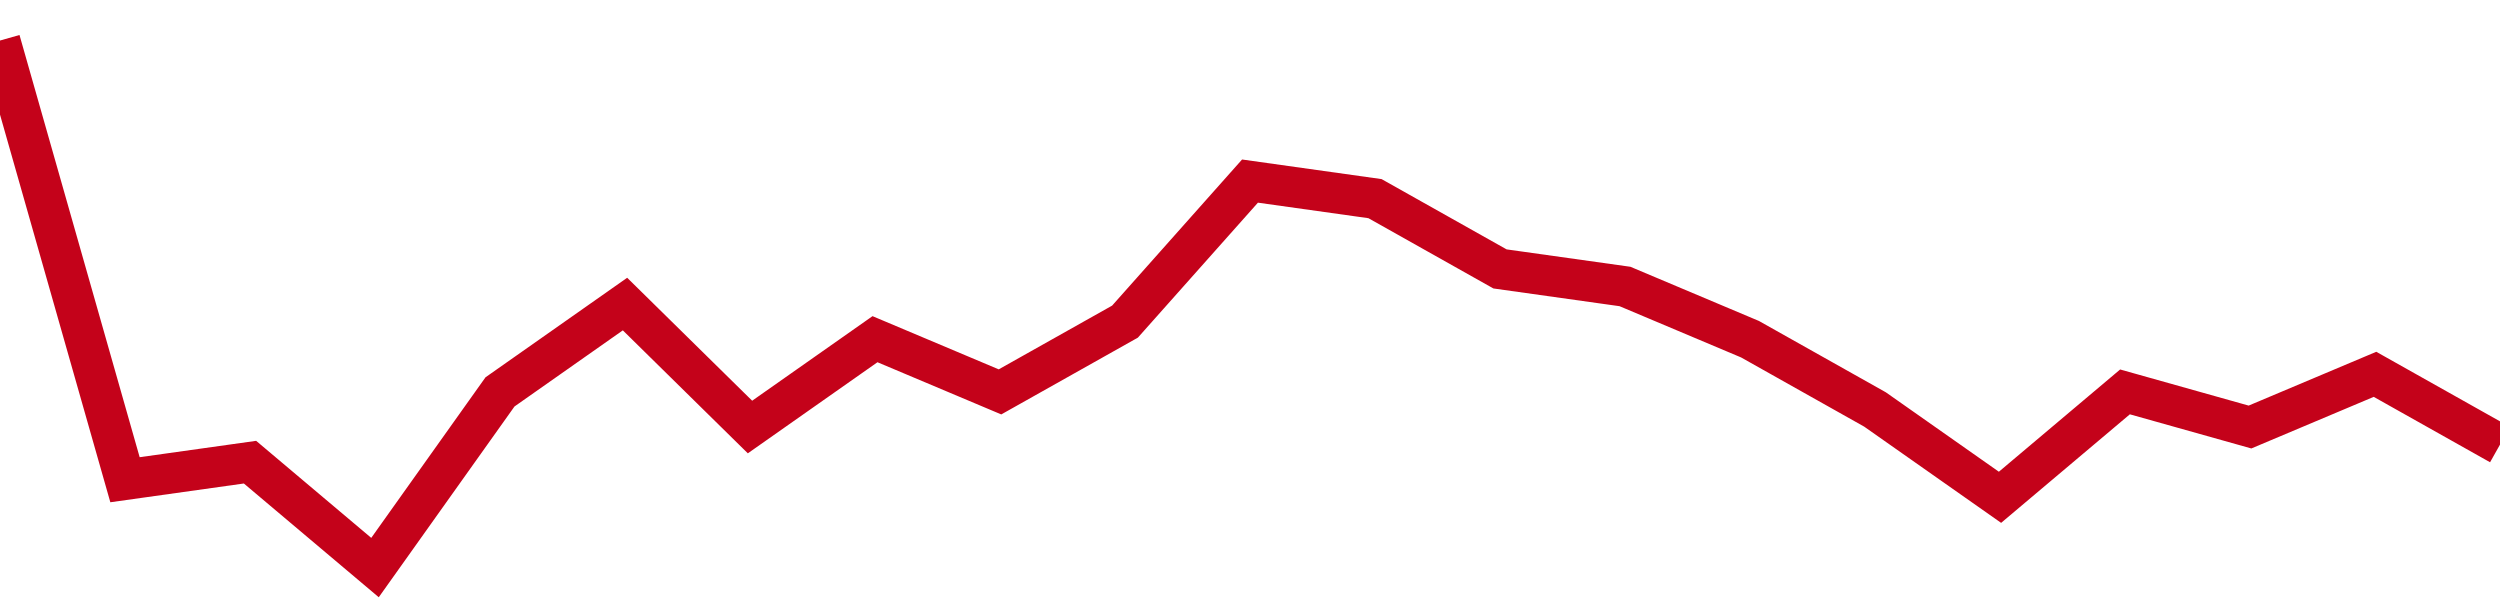 <!-- Generated with https://github.com/jxxe/sparkline/ --><svg viewBox="0 0 185 45" class="sparkline" xmlns="http://www.w3.org/2000/svg"><path class="sparkline--fill" d="M 0 3 L 0 3 L 9.25 35.5 L 18.5 34.2 L 27.75 42 L 37 29 L 46.25 22.5 L 55.5 31.6 L 64.75 25.1 L 74 29 L 83.25 23.8 L 92.5 13.4 L 101.75 14.7 L 111 19.9 L 120.25 21.2 L 129.5 25.1 L 138.75 30.3 L 148 36.8 L 157.25 29 L 166.5 31.6 L 175.75 27.7 L 185 32.9 V 45 L 0 45 Z" stroke="none" fill="none" ></path><path class="sparkline--line" d="M 0 3 L 0 3 L 9.25 35.5 L 18.5 34.2 L 27.75 42 L 37 29 L 46.25 22.5 L 55.5 31.6 L 64.75 25.1 L 74 29 L 83.25 23.8 L 92.5 13.4 L 101.75 14.7 L 111 19.9 L 120.25 21.2 L 129.5 25.1 L 138.75 30.3 L 148 36.8 L 157.25 29 L 166.5 31.6 L 175.75 27.7 L 185 32.9" fill="none" stroke-width="3" stroke="#C4021A" ></path></svg>